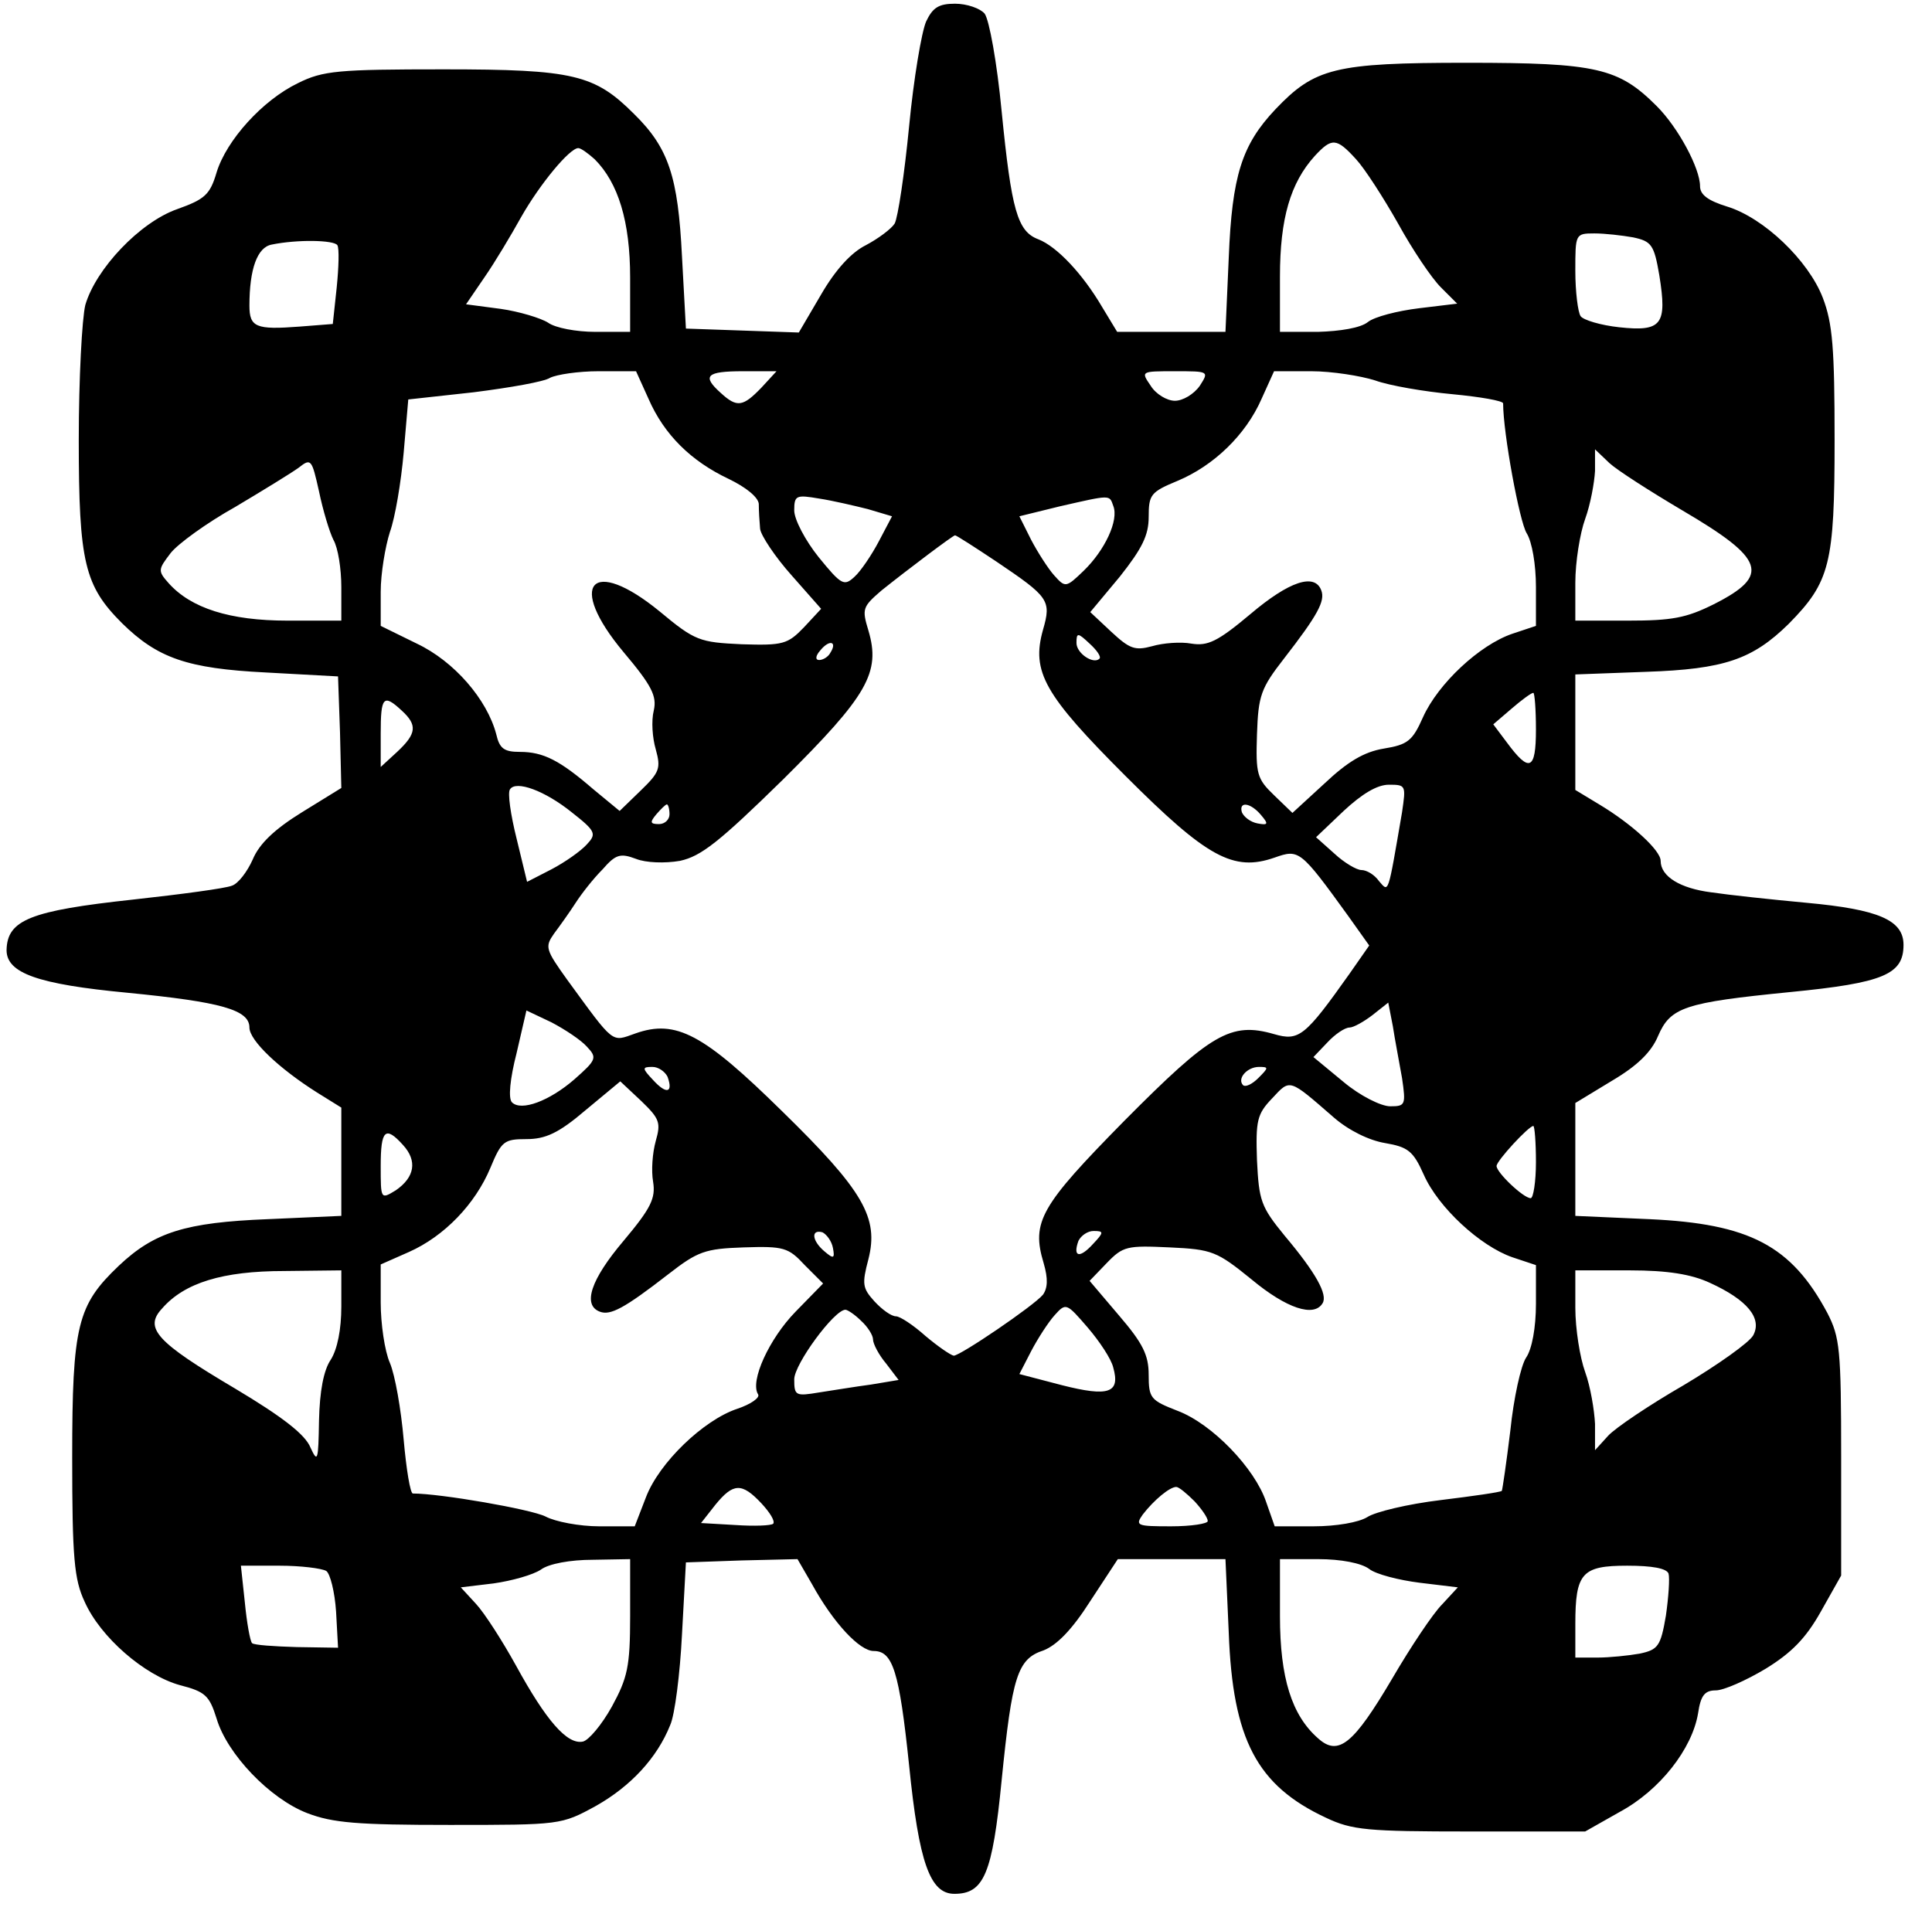 <?xml version="1.0" encoding="UTF-8"?>
<svg version="1.0" viewBox="0 0 468 462" xmlns="http://www.w3.org/2000/svg">
<g transform="translate(0 462) scale(.159 -.159)">
<path d="m1411 2873c-7-16-19-87-26-160-7-72-17-139-22-148-5-8-25-23-44-33-22-11-46-37-68-75l-34-58-172 6-6 110c-6 121-20 165-73 217-60 60-92 68-290 68-161 0-184-2-222-21-54-26-109-87-124-136-10-34-18-41-60-56-57-20-124-91-140-146-5-20-10-112-10-206 0-187 9-222 66-279 54-53 99-69 219-75l110-6 3-85 2-85-60-37c-42-26-65-48-75-72-8-18-22-37-32-40-10-4-77-13-150-21-157-17-192-31-193-77 0-35 47-52 184-65 143-14 186-26 186-53 0-20 46-63 103-99l37-23v-165l-112-5c-126-5-173-20-227-71-63-60-71-90-71-292 0-153 3-186 19-220 24-54 91-112 145-127 39-10 45-16 56-51 16-54 81-122 138-144 39-15 77-18 217-18 169 0 170 0 223 29 53 30 93 73 113 123 7 15 15 78 18 138l6 110 85 3 85 2 22-38c33-60 73-102 94-102 29 0 39-30 54-174 15-149 32-196 69-196 45 0 58 30 72 173 16 159 24 185 64 198 20 8 43 31 71 75l42 64h164l5-112c6-163 43-233 148-282 40-19 63-21 220-21h175l53 30c61 33 110 96 119 150 4 27 10 35 27 35 12 0 46 15 76 33 39 24 61 46 84 87l31 55v180c0 165-2 183-21 220-55 103-119 136-271 143l-113 5v172l56 34c39 23 60 44 70 68 19 44 40 51 201 67 143 14 173 27 173 72 0 38-39 54-147 64-54 5-119 12-146 16-47 6-77 24-77 48 0 16-44 56-92 85l-38 23v176l108 4c119 4 162 19 217 73 63 64 70 91 70 280 0 140-3 178-18 217-22 57-90 122-146 139-29 9-41 18-41 31 0 27-33 89-66 122-58 58-91 66-289 66-202 0-232-8-292-71-51-54-66-101-71-226l-5-113h-165l-23 38c-30 51-69 92-97 103-32 12-41 44-56 195-7 74-19 140-26 149-7 8-27 15-45 15-25 0-34-6-44-27zm655-210c13-14 42-59 64-98 22-40 51-83 65-97l25-25-58-7c-33-4-68-13-78-21-11-9-42-14-76-15h-58v84c0 89 16 143 53 184 26 28 33 28 63-5zm-1160 0c36-36 54-95 54-180v-83h-53c-29 0-61 6-72 14-11 7-44 17-72 21l-53 7 28 41c16 23 41 65 56 92 29 51 74 105 87 105 4 0 15-8 25-17zm1582-119c28-6 32-11 40-58 12-75 4-86-61-79-28 3-55 11-59 17s-8 37-8 69c0 56 0 57 29 57 16 0 42-3 59-6zm-1974-12c3-5 2-34-1-64l-6-56-51-4c-66-5-76-1-76 32 0 56 12 89 34 93 39 8 95 7 100-1zm474-234c24-55 65-95 122-122 27-13 45-28 46-38 0-10 1-27 2-38 1-10 23-43 48-71l45-51-26-28c-25-26-32-28-95-26-64 3-71 5-125 50-104 85-142 42-55-62 43-51 51-67 46-89-4-16-2-42 3-59 8-29 6-35-23-63l-32-31-40 33c-51 44-76 57-112 57-24 0-31 5-36 27-14 53-64 111-121 138l-55 27v52c0 28 7 69 14 91 8 22 17 76 21 121l7 81 100 11c55 7 107 16 116 22 10 5 43 10 74 10h57l19-42zm172 17c-28-29-37-31-62-8-29 26-22 33 34 33h51l-23-25zm668 3c-9-13-26-23-38-23s-29 10-37 23c-15 22-15 22 37 22s52 0 38-22zm267 8c22-8 75-17 118-21 42-4 77-10 77-14 0-45 25-181 36-198 8-13 14-47 14-82v-59l-36-12c-50-17-113-76-136-127-16-36-23-42-60-48-30-5-55-20-90-53l-49-45-28 27c-26 25-28 32-26 93 2 59 6 70 41 115 52 67 63 88 57 104-10 27-49 14-108-36-50-42-65-49-90-45-16 3-43 1-60-4-26-7-34-4-62 22l-32 30 45 54c34 43 44 63 44 91 0 34 3 38 44 55 55 23 104 70 128 125l19 42h57c31 0 75-7 97-14zm468-198c126-74 135-99 48-143-42-21-64-25-131-25h-80v58c0 31 7 75 15 97s14 55 15 73v33l22-21c12-11 62-43 111-72zm-2055-45c7-12 12-44 12-72v-51h-82c-88 0-147 19-181 57-17 19-16 21 3 46 11 14 55 46 98 70 42 25 86 52 97 60 19 15 20 13 31-36 6-29 16-62 22-74zm814 47 37-11-20-38c-11-21-28-46-37-54-16-15-20-13-55 30-20 25-37 57-37 71 0 23 3 24 38 18 20-3 54-11 74-16zm374 5c9-22-13-68-45-99-27-26-28-26-45-7-9 10-25 35-35 54l-18 36 61 15c79 18 76 18 82 1zm-178-85c80-54 84-59 71-104-18-64 2-99 126-223s164-146 227-124c37 13 39 12 112-89l32-45-30-43c-68-96-77-103-115-92-66 19-96 1-228-132-128-130-142-154-123-217 7-24 6-38-1-48-14-17-126-93-136-93-5 1-24 14-43 30-19 17-39 30-45 30-7 0-21 10-33 23-18 20-19 26-9 64 16 63-7 104-132 226-119 117-161 140-223 118-37-13-31-18-104 82-33 46-34 50-20 70 9 12 24 33 33 47s27 37 41 51c20 23 27 25 51 16 15-6 44-7 67-3 32 7 59 28 157 124 129 128 149 163 130 227-10 33-9 36 20 61 40 32 109 84 112 84 2 0 30-18 63-40zm157-148c-9-9-35 8-35 24s2 16 20-1c11-10 18-20 15-23zm-410 9c-3-6-11-11-17-11s-6 6 2 15c14 17 26 13 15-4zm1075-117c0-62-10-66-44-20l-21 28 28 24c15 13 30 24 33 24 2 0 4-25 4-56zm-1728 29c24-22 23-35-7-63l-25-23v51c0 56 4 61 32 35zm259-155c37-29 38-33 23-49-9-10-33-27-54-38l-37-19-16 66c-9 36-14 70-10 75 9 14 53-2 94-35zm1265 0c-22-128-20-122-35-105-7 10-19 17-27 17-7 0-26 11-41 25l-28 25 42 40c28 26 51 40 69 40 26 0 26-1 20-42zm-1116-3c0-8-7-15-16-15-14 0-14 3-4 15 7 8 14 15 16 15s4-7 4-15zm901-1c12-14 11-16-5-13-11 2-21 10-24 17-5 17 13 15 29-4zm215-401c6-41 5-43-18-43-14 0-46 16-71 37l-46 38 21 22c12 13 27 23 34 23 6 0 22 9 35 19l24 19 7-36c3-20 10-56 14-79zm-1242 48c16-17 15-20-19-50-38-33-81-49-95-35-6 6-3 36 7 75l15 65 38-18c21-11 45-27 54-37zm123-46c9-25-2-27-22-5-17 18-17 20-1 20 9 0 19-7 23-15zm900-2c-9-9-19-14-23-11-10 10 6 28 24 28 15 0 15-1-1-17zm-918-96c-5-18-7-45-4-62 4-25-3-40-45-90-50-59-63-98-36-108 16-6 37 5 104 57 45 35 56 39 115 41 61 2 68 0 93-27l28-28-42-43c-40-41-70-106-57-126 3-5-11-15-32-22-51-17-119-82-139-135l-17-44h-54c-30 0-67 7-82 15-22 11-160 35-202 35-4 0-10 37-14 82-4 46-13 98-21 117-8 18-14 60-14 92v58l43 19c54 24 101 73 124 128 17 41 21 44 55 44 29 0 49 9 90 44l53 44 32-30c28-27 30-33 22-61zm1033 36c23-20 54-35 78-39 35-6 43-12 59-48 22-50 86-109 135-126l36-12v-59c0-36-6-69-15-82-8-12-19-62-24-111-6-49-12-90-13-92-2-2-44-8-93-14-50-6-100-18-112-26-13-8-47-14-82-14h-59l-13 37c-17 51-82 119-135 139-41 16-44 19-44 55 0 30-9 48-45 90l-45 53 26 27c25 26 31 27 96 24s72-6 125-49c53-44 95-58 108-36 8 13-10 46-58 103-36 44-39 53-42 115-2 60 0 70 23 94 28 30 25 31 94-29zm308-68c0-30-4-55-8-55-11 0-52 39-52 49 0 8 49 61 56 61 2 0 4-25 4-55zm-1726 26c22-24 18-49-11-69-23-14-23-14-23 37 0 55 7 62 34 32zm655-157c3-16 1-17-13-5-19 16-21 34-3 29 6-3 14-13 16-24zm396 6c-20-22-31-20-22 5 4 8 14 15 23 15 16 0 16-2-1-20zm-1145-95c0-35-6-65-16-81-11-16-17-48-18-93-1-61-2-65-13-41-8 20-43 47-115 90-120 71-139 92-111 122 34 39 92 57 186 57l87 1v-55zm2085 36c57-26 80-54 66-80-6-11-54-45-106-76-52-30-104-65-115-77l-20-22v40c-1 21-7 57-15 79s-15 66-15 98v57h83c58 0 94-6 122-19zm-909-129c11-39-7-45-78-27l-65 17 18 35c10 19 26 44 36 55 17 19 18 18 50-19 18-21 36-48 39-61zm-384 71c10-9 18-22 18-28 0-7 9-24 20-37l19-25-42-7c-23-3-59-9-79-12-36-6-38-5-38 20 0 23 61 106 78 106 3 0 14-7 24-17zm-152-278c13-14 21-27 18-31-3-3-29-4-58-2l-52 3 22 28c27 33 40 34 70 2zm660 3c11-12 20-25 20-30 0-4-25-8-56-8-52 0-55 1-43 18 17 22 41 42 51 42 4 0 16-10 28-22zm-860-175c0-77-4-94-28-138-15-27-35-51-44-53-24-5-56 32-102 116-21 38-48 80-61 94l-23 25 50 6c28 4 60 13 72 21 12 9 45 15 79 15l57 1v-87zm1126 72c10-8 45-17 77-21l58-7-24-26c-14-14-48-65-76-113-59-100-82-119-113-91-40 35-58 92-58 186v87h58c35 0 66-6 78-15zm-1589-3c6-4 13-32 15-62l3-55-63 1c-34 1-65 3-68 6s-8 31-11 62l-6 56h59c32 0 64-4 71-8zm2045-4c2-7 0-36-4-64-8-47-12-52-40-58-17-3-46-6-64-6h-34v51c0 78 10 89 79 89 38 0 60-4 63-12z"/>
</g>
</svg>
